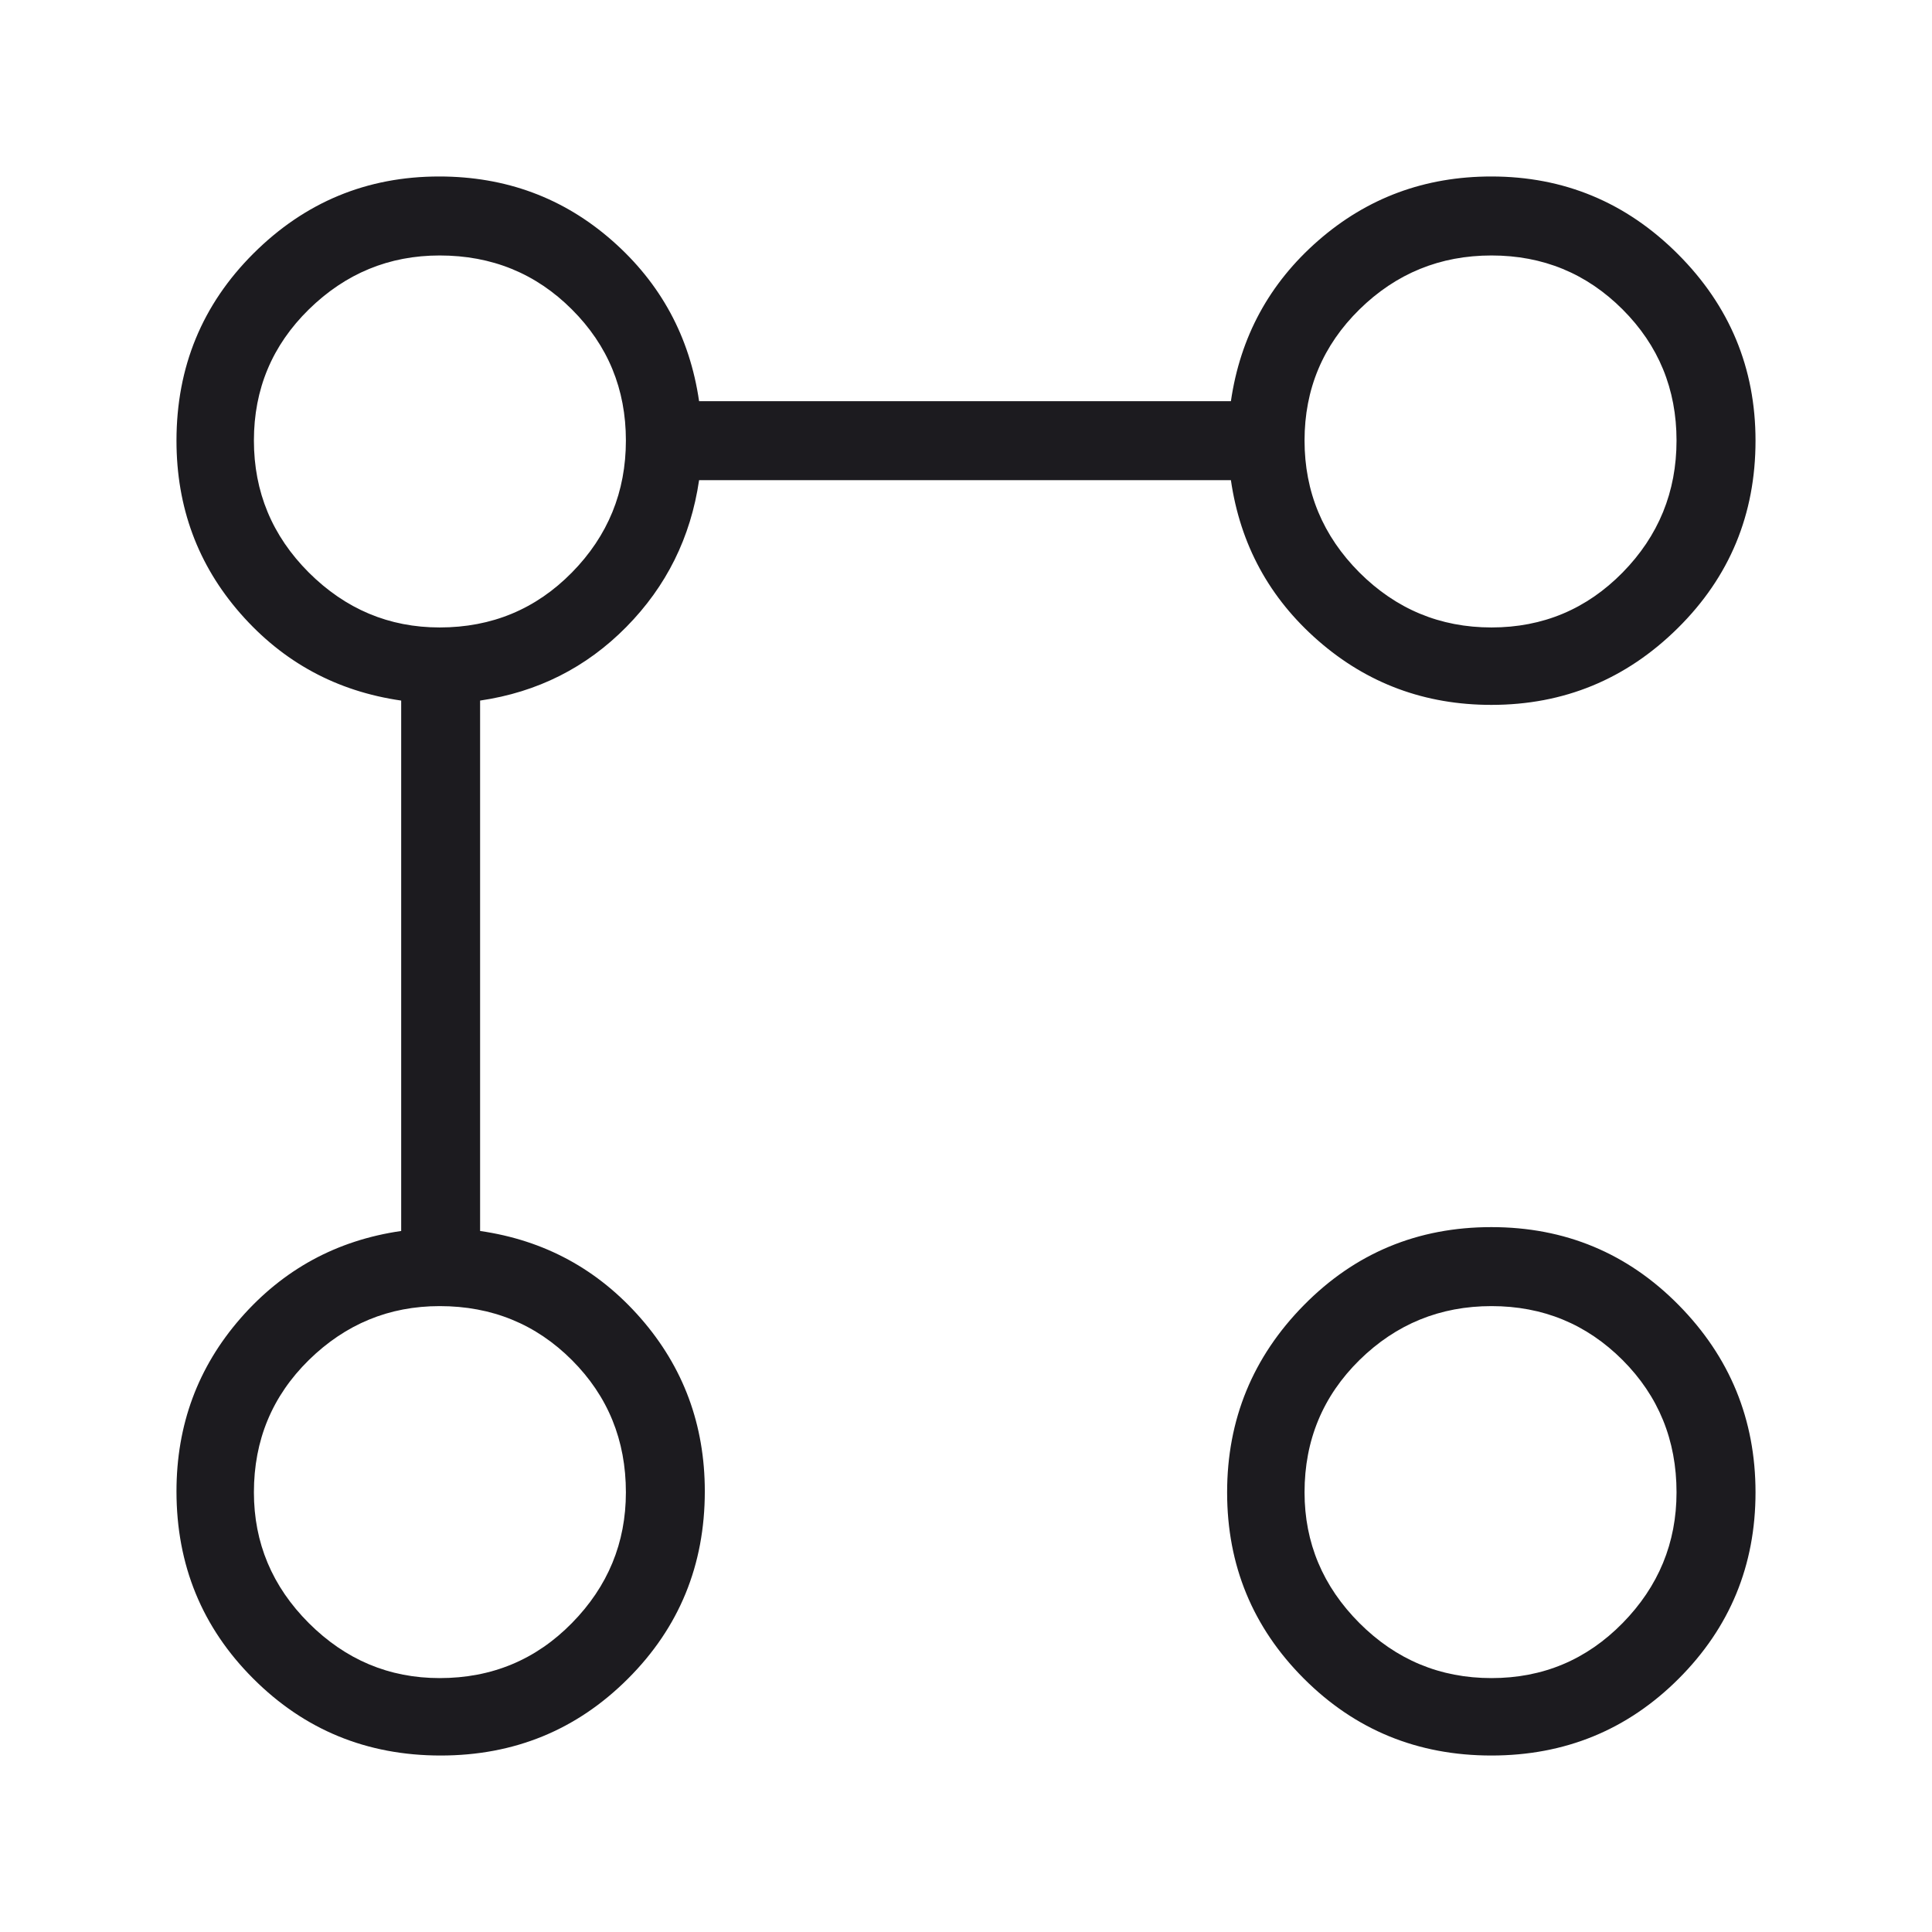 <svg width="26" height="26" viewBox="0 0 26 26" fill="none" xmlns="http://www.w3.org/2000/svg">
<mask id="mask0_1972_4713" style="mask-type:alpha" maskUnits="userSpaceOnUse" x="0" y="0" width="26" height="26">
<rect x="0.25" y="0.25" width="25.5" height="25.5" fill="#374649"/>
</mask>
<g mask="url(#mask0_1972_4713)">
<path d="M20.07 9.486C19.176 9.486 18.4 9.198 17.741 8.623C17.082 8.048 16.691 7.328 16.565 6.462H9.408C9.295 7.233 8.968 7.891 8.428 8.438C7.888 8.985 7.232 9.315 6.461 9.428V16.566C7.328 16.691 8.048 17.083 8.623 17.741C9.198 18.4 9.485 19.176 9.485 20.07C9.485 21.061 9.141 21.902 8.451 22.591C7.762 23.28 6.922 23.625 5.93 23.625C4.938 23.625 4.098 23.28 3.409 22.591C2.719 21.902 2.375 21.061 2.375 20.07C2.375 19.176 2.662 18.4 3.237 17.741C3.812 17.083 4.532 16.691 5.399 16.566V9.428C4.532 9.303 3.812 8.913 3.237 8.258C2.662 7.602 2.375 6.827 2.375 5.93C2.375 4.939 2.721 4.098 3.413 3.409C4.105 2.72 4.938 2.375 5.91 2.375C6.806 2.375 7.582 2.662 8.237 3.237C8.892 3.812 9.282 4.533 9.408 5.399H16.565C16.691 4.533 17.082 3.812 17.741 3.237C18.4 2.662 19.176 2.375 20.07 2.375C21.047 2.375 21.884 2.723 22.58 3.419C23.277 4.116 23.625 4.953 23.625 5.93C23.625 6.922 23.277 7.762 22.58 8.452C21.884 9.141 21.047 9.486 20.07 9.486ZM5.917 22.583C6.619 22.583 7.212 22.336 7.696 21.843C8.181 21.35 8.423 20.763 8.423 20.083C8.423 19.381 8.181 18.788 7.696 18.303C7.212 17.819 6.619 17.577 5.917 17.577C5.236 17.577 4.65 17.819 4.156 18.303C3.663 18.788 3.417 19.381 3.417 20.083C3.417 20.763 3.663 21.35 4.156 21.843C4.65 22.336 5.236 22.583 5.917 22.583ZM5.917 8.444C6.619 8.444 7.212 8.197 7.696 7.705C8.181 7.212 8.423 6.62 8.423 5.928C8.423 5.236 8.181 4.648 7.696 4.164C7.212 3.68 6.619 3.438 5.917 3.438C5.236 3.438 4.65 3.68 4.156 4.164C3.663 4.648 3.417 5.236 3.417 5.928C3.417 6.62 3.663 7.212 4.156 7.705C4.65 8.197 5.236 8.444 5.917 8.444ZM20.07 23.625C19.078 23.625 18.237 23.28 17.548 22.591C16.859 21.902 16.514 21.066 16.514 20.084C16.514 19.103 16.859 18.262 17.548 17.563C18.237 16.864 19.078 16.514 20.07 16.514C21.061 16.514 21.902 16.864 22.591 17.563C23.28 18.262 23.625 19.103 23.625 20.084C23.625 21.066 23.28 21.902 22.591 22.591C21.902 23.28 21.061 23.625 20.07 23.625ZM20.072 22.583C20.764 22.583 21.352 22.336 21.836 21.843C22.32 21.35 22.562 20.763 22.562 20.083C22.562 19.381 22.32 18.788 21.836 18.303C21.352 17.819 20.764 17.577 20.072 17.577C19.38 17.577 18.788 17.819 18.295 18.303C17.803 18.788 17.556 19.381 17.556 20.083C17.556 20.763 17.803 21.35 18.295 21.843C18.788 22.336 19.38 22.583 20.072 22.583ZM20.072 8.444C20.764 8.444 21.352 8.197 21.836 7.705C22.32 7.212 22.562 6.62 22.562 5.928C22.562 5.236 22.32 4.648 21.836 4.164C21.352 3.68 20.764 3.438 20.072 3.438C19.38 3.438 18.788 3.68 18.295 4.164C17.803 4.648 17.556 5.236 17.556 5.928C17.556 6.62 17.803 7.212 18.295 7.705C18.788 8.197 19.38 8.444 20.072 8.444Z" fill="#1C1B1F"/>
</g>
</svg>
